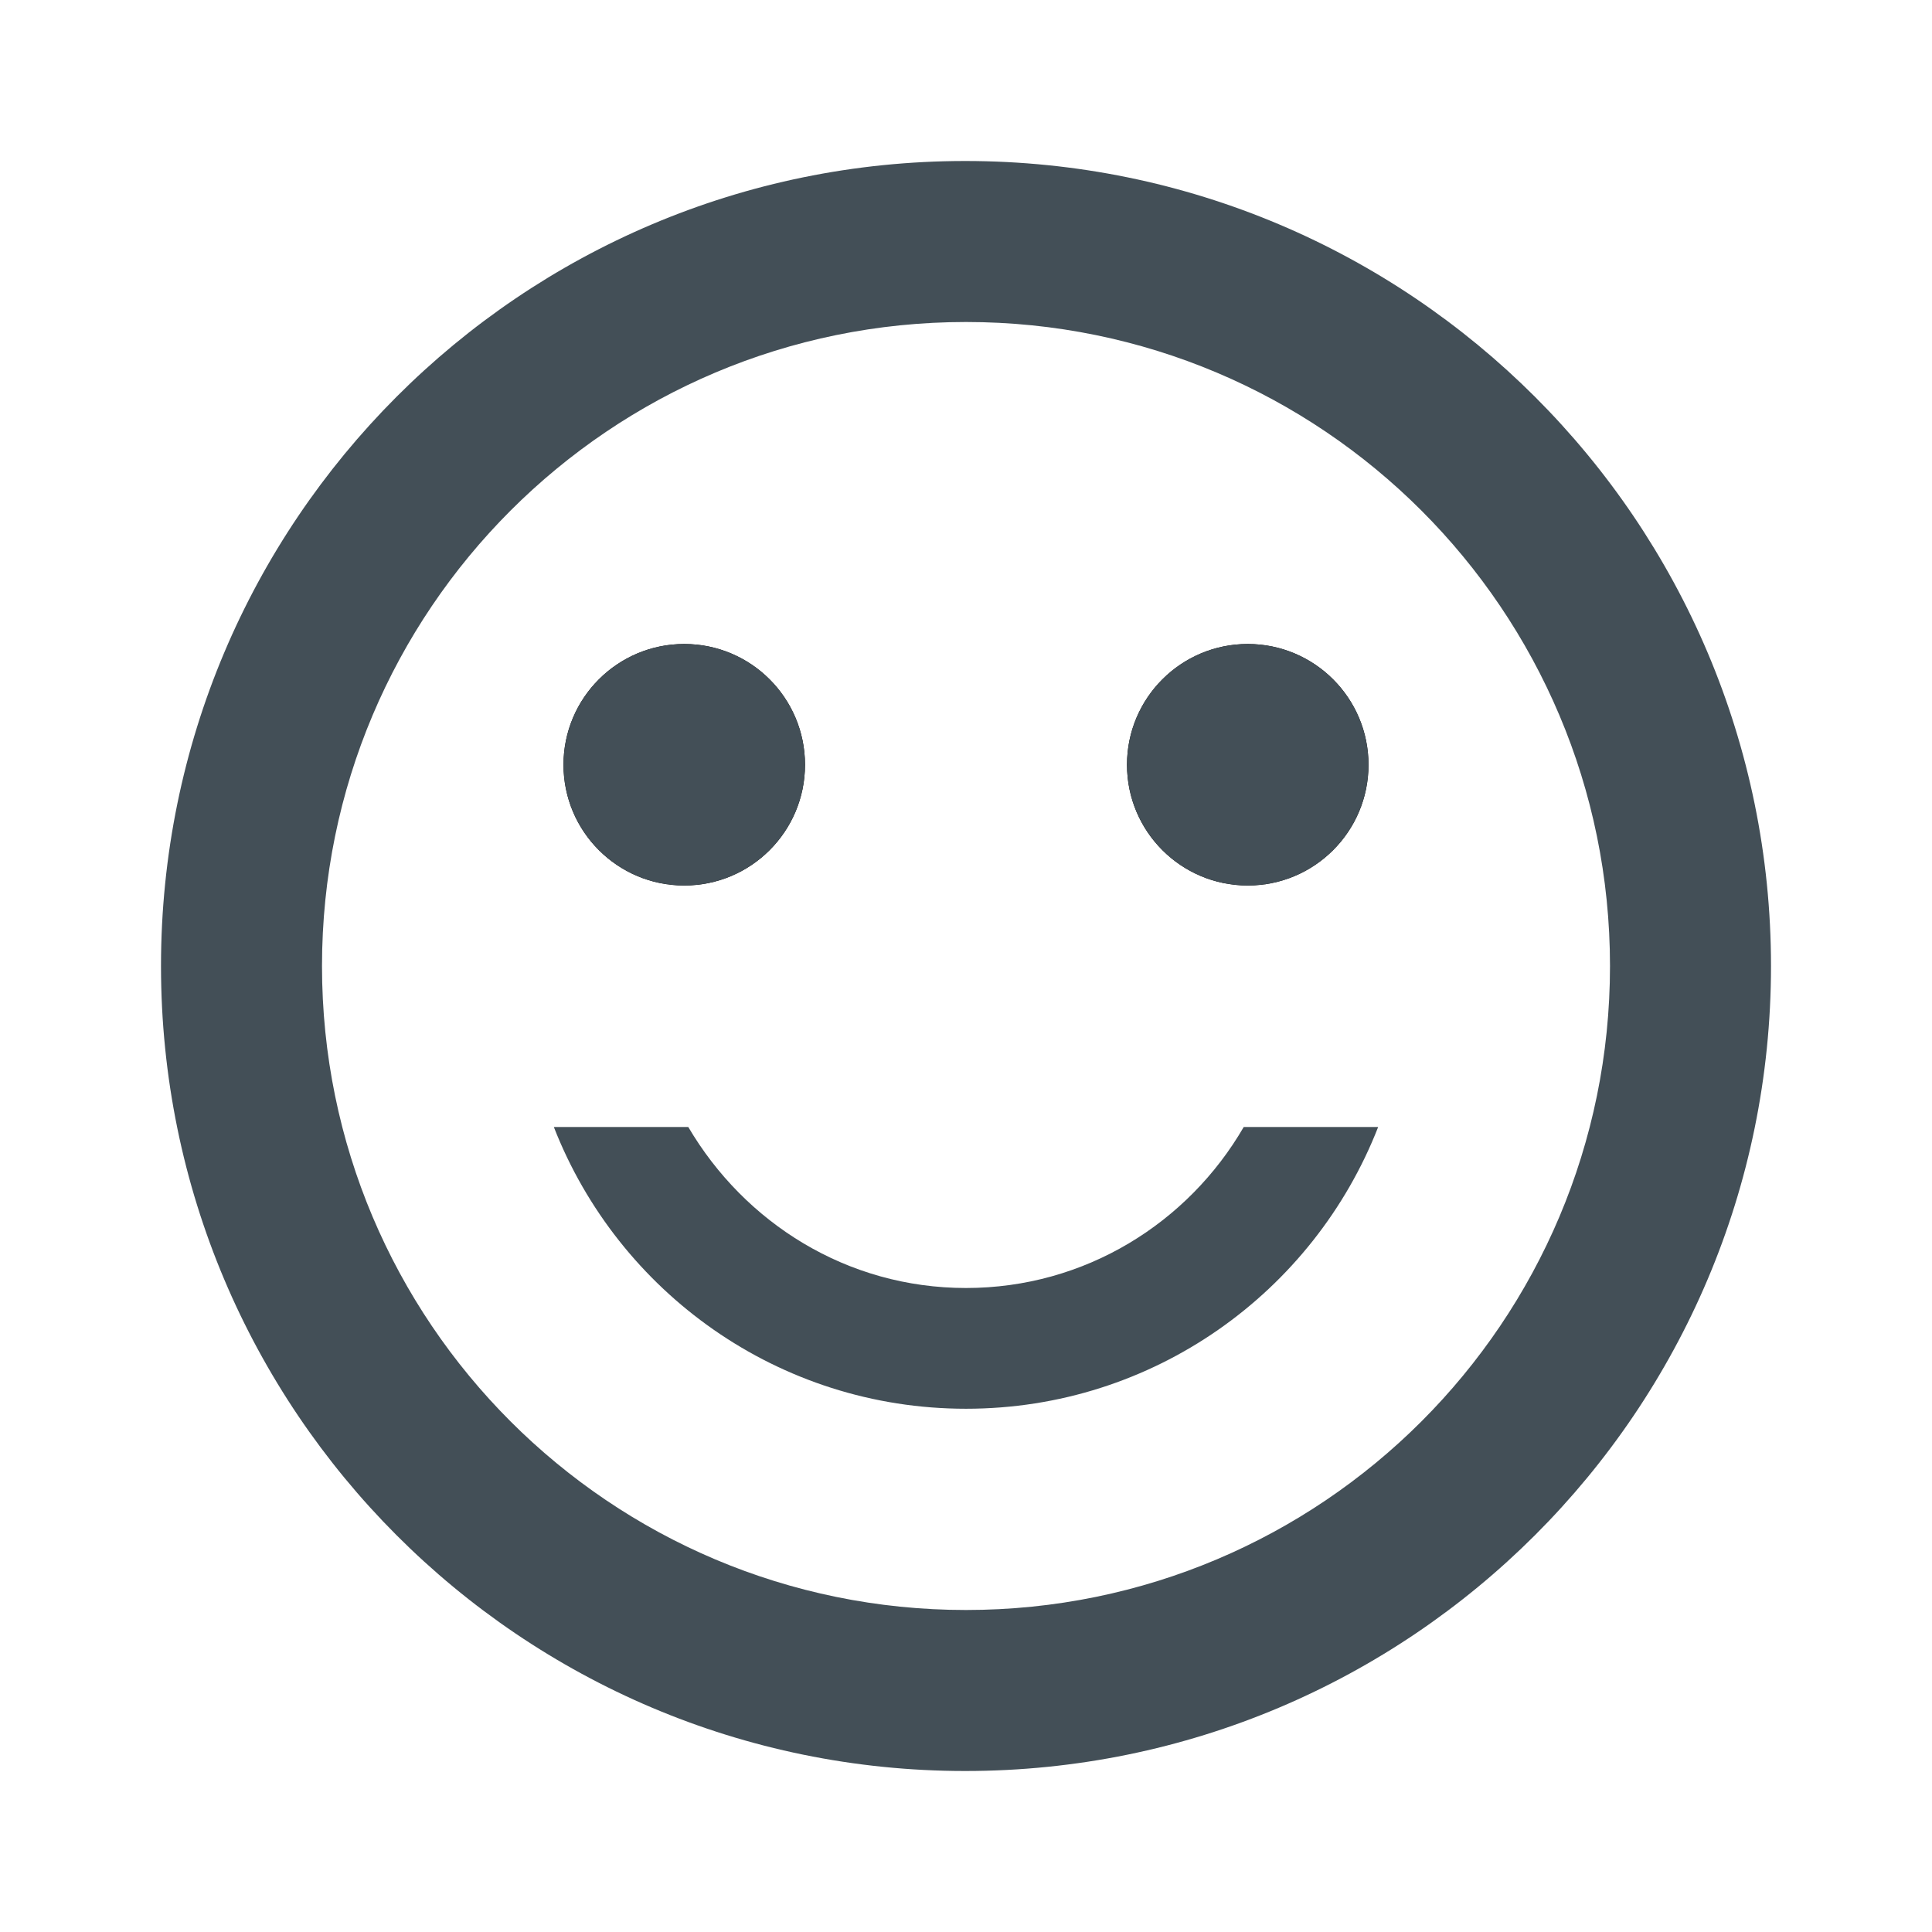 <?xml version="1.0" encoding="UTF-8"?>
<svg width="36px" height="36px" viewBox="0 0 36 36" version="1.1" xmlns="http://www.w3.org/2000/svg" xmlns:xlink="http://www.w3.org/1999/xlink">
    <title>Easy to use</title>
    <g id="Page-1" stroke="none" stroke-width="1" fill="none" fill-rule="evenodd">
        <g id="Webpage-" transform="translate(-584, -2561)">
            <g id="Page"></g>
            <g id="Group-44" transform="translate(246, 2358)">
                <g id="Easy-to-use" transform="translate(338, 203)">
                    <polygon id="Path" points="0 0 36 0 36 36 0 36"></polygon>
                    <polygon id="Path" points="0 0 36 0 36 36 0 36"></polygon>
                    <circle id="Oval" fill="#000000" fill-rule="nonzero" cx="23.25" cy="14.25" r="2.25"></circle>
                    <circle id="Oval" fill="#000000" fill-rule="nonzero" cx="12.75" cy="14.25" r="2.25"></circle>
                    <circle id="Oval" fill="#434F57" fill-rule="nonzero" cx="23.25" cy="14.25" r="2.25"></circle>
                    <circle id="Oval" fill="#434F57" fill-rule="nonzero" cx="12.75" cy="14.25" r="2.25"></circle>
                    <path d="M17.985,3 C9.705,3 3,9.72 3,18 C3,26.28 9.705,33 17.985,33 C26.28,33 33,26.28 33,18 C33,9.72 26.28,3 17.985,3 Z M18,30 C11.37,30 6,24.63 6,18 C6,11.37 11.37,6 18,6 C24.63,6 30,11.37 30,18 C30,24.63 24.63,30 18,30 Z M18,26.25 C21.495,26.25 24.48,24.075 25.68,21 L23.175,21 C22.14,22.785 20.22,24 18,24 C15.78,24 13.875,22.785 12.825,21 L10.32,21 C11.52,24.075 14.505,26.25 18,26.25 Z" id="Shape" fill="#434F57" fill-rule="nonzero"></path>
                </g>
            </g>
        </g>
    </g>
</svg>